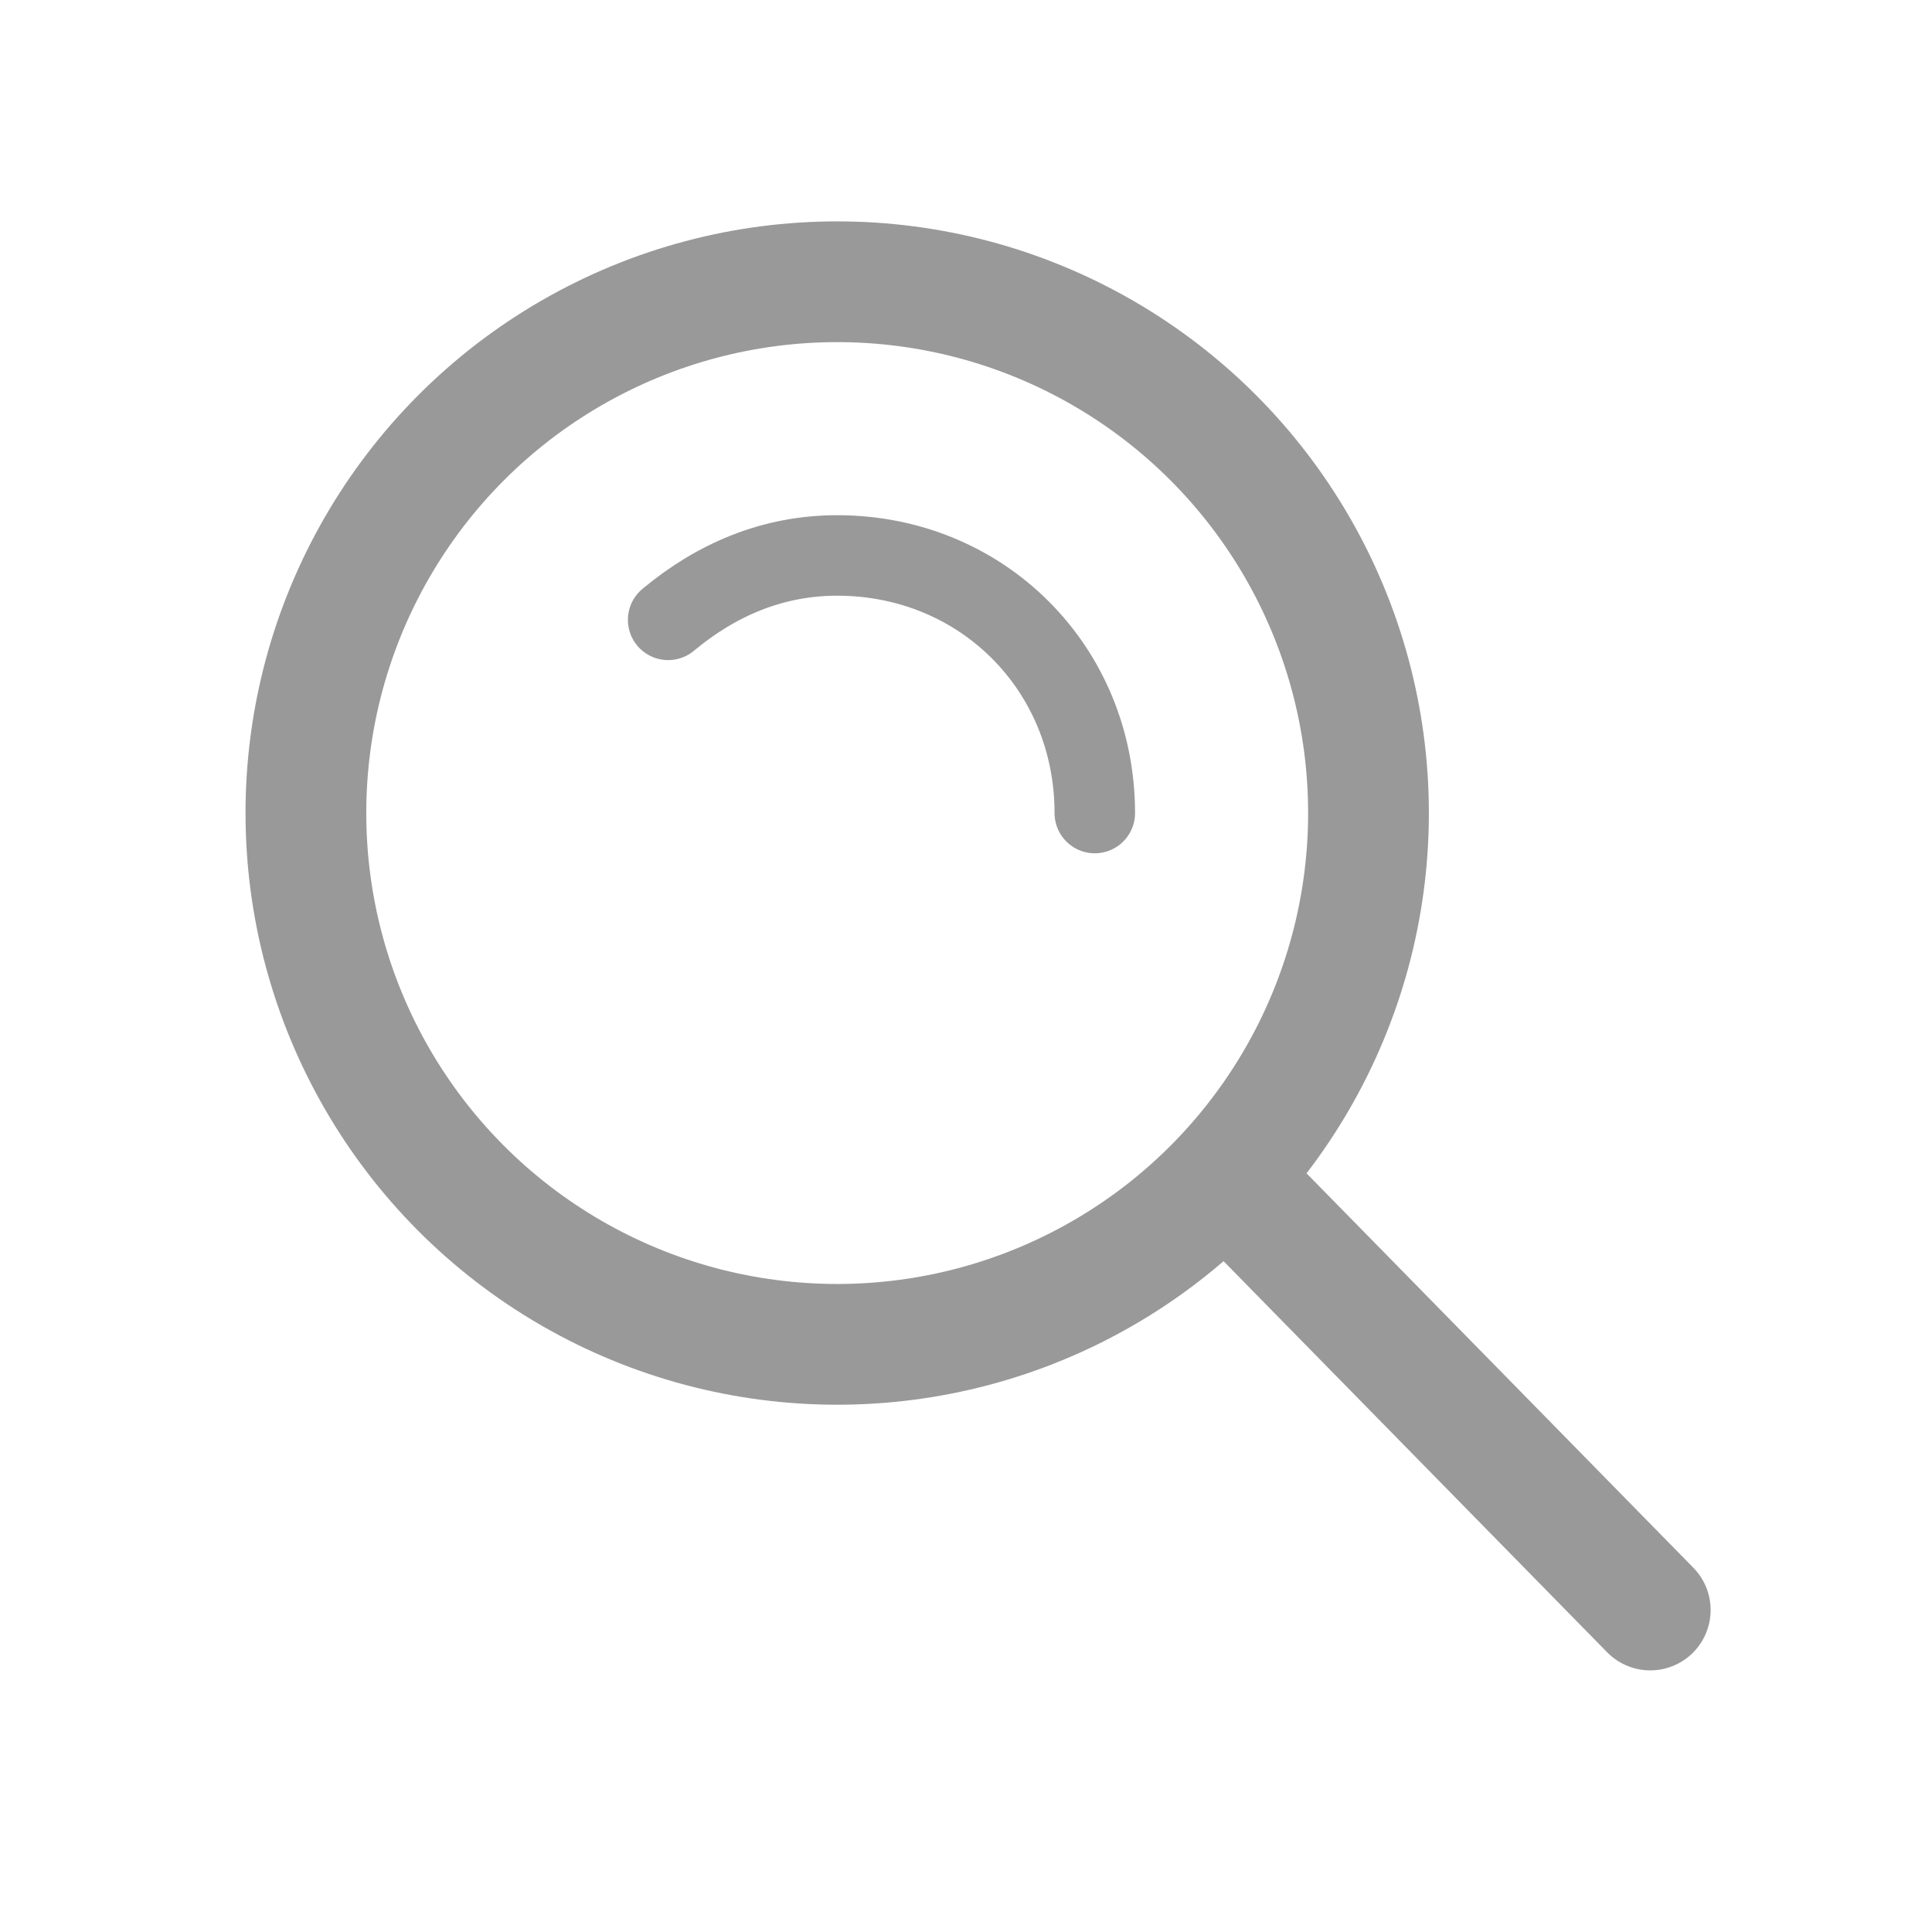 <svg xmlns="http://www.w3.org/2000/svg" width="24" height="24"><circle fill="none" stroke="#999" stroke-width="1.5" stroke-miterlimit="10" cx="10.4" cy="10.1" r="6.6"/><path fill="none" stroke="#999" stroke-linecap="round" stroke-miterlimit="10" d="M8.3 7.7c.6-.5 1.3-.8 2.1-.8 1.8 0 3.2 1.4 3.2 3.2"/><path fill="none" stroke="#999" stroke-width="1.5" stroke-linecap="round" stroke-miterlimit="10" d="M15.4 14.8l5.1 5.2"/></svg>